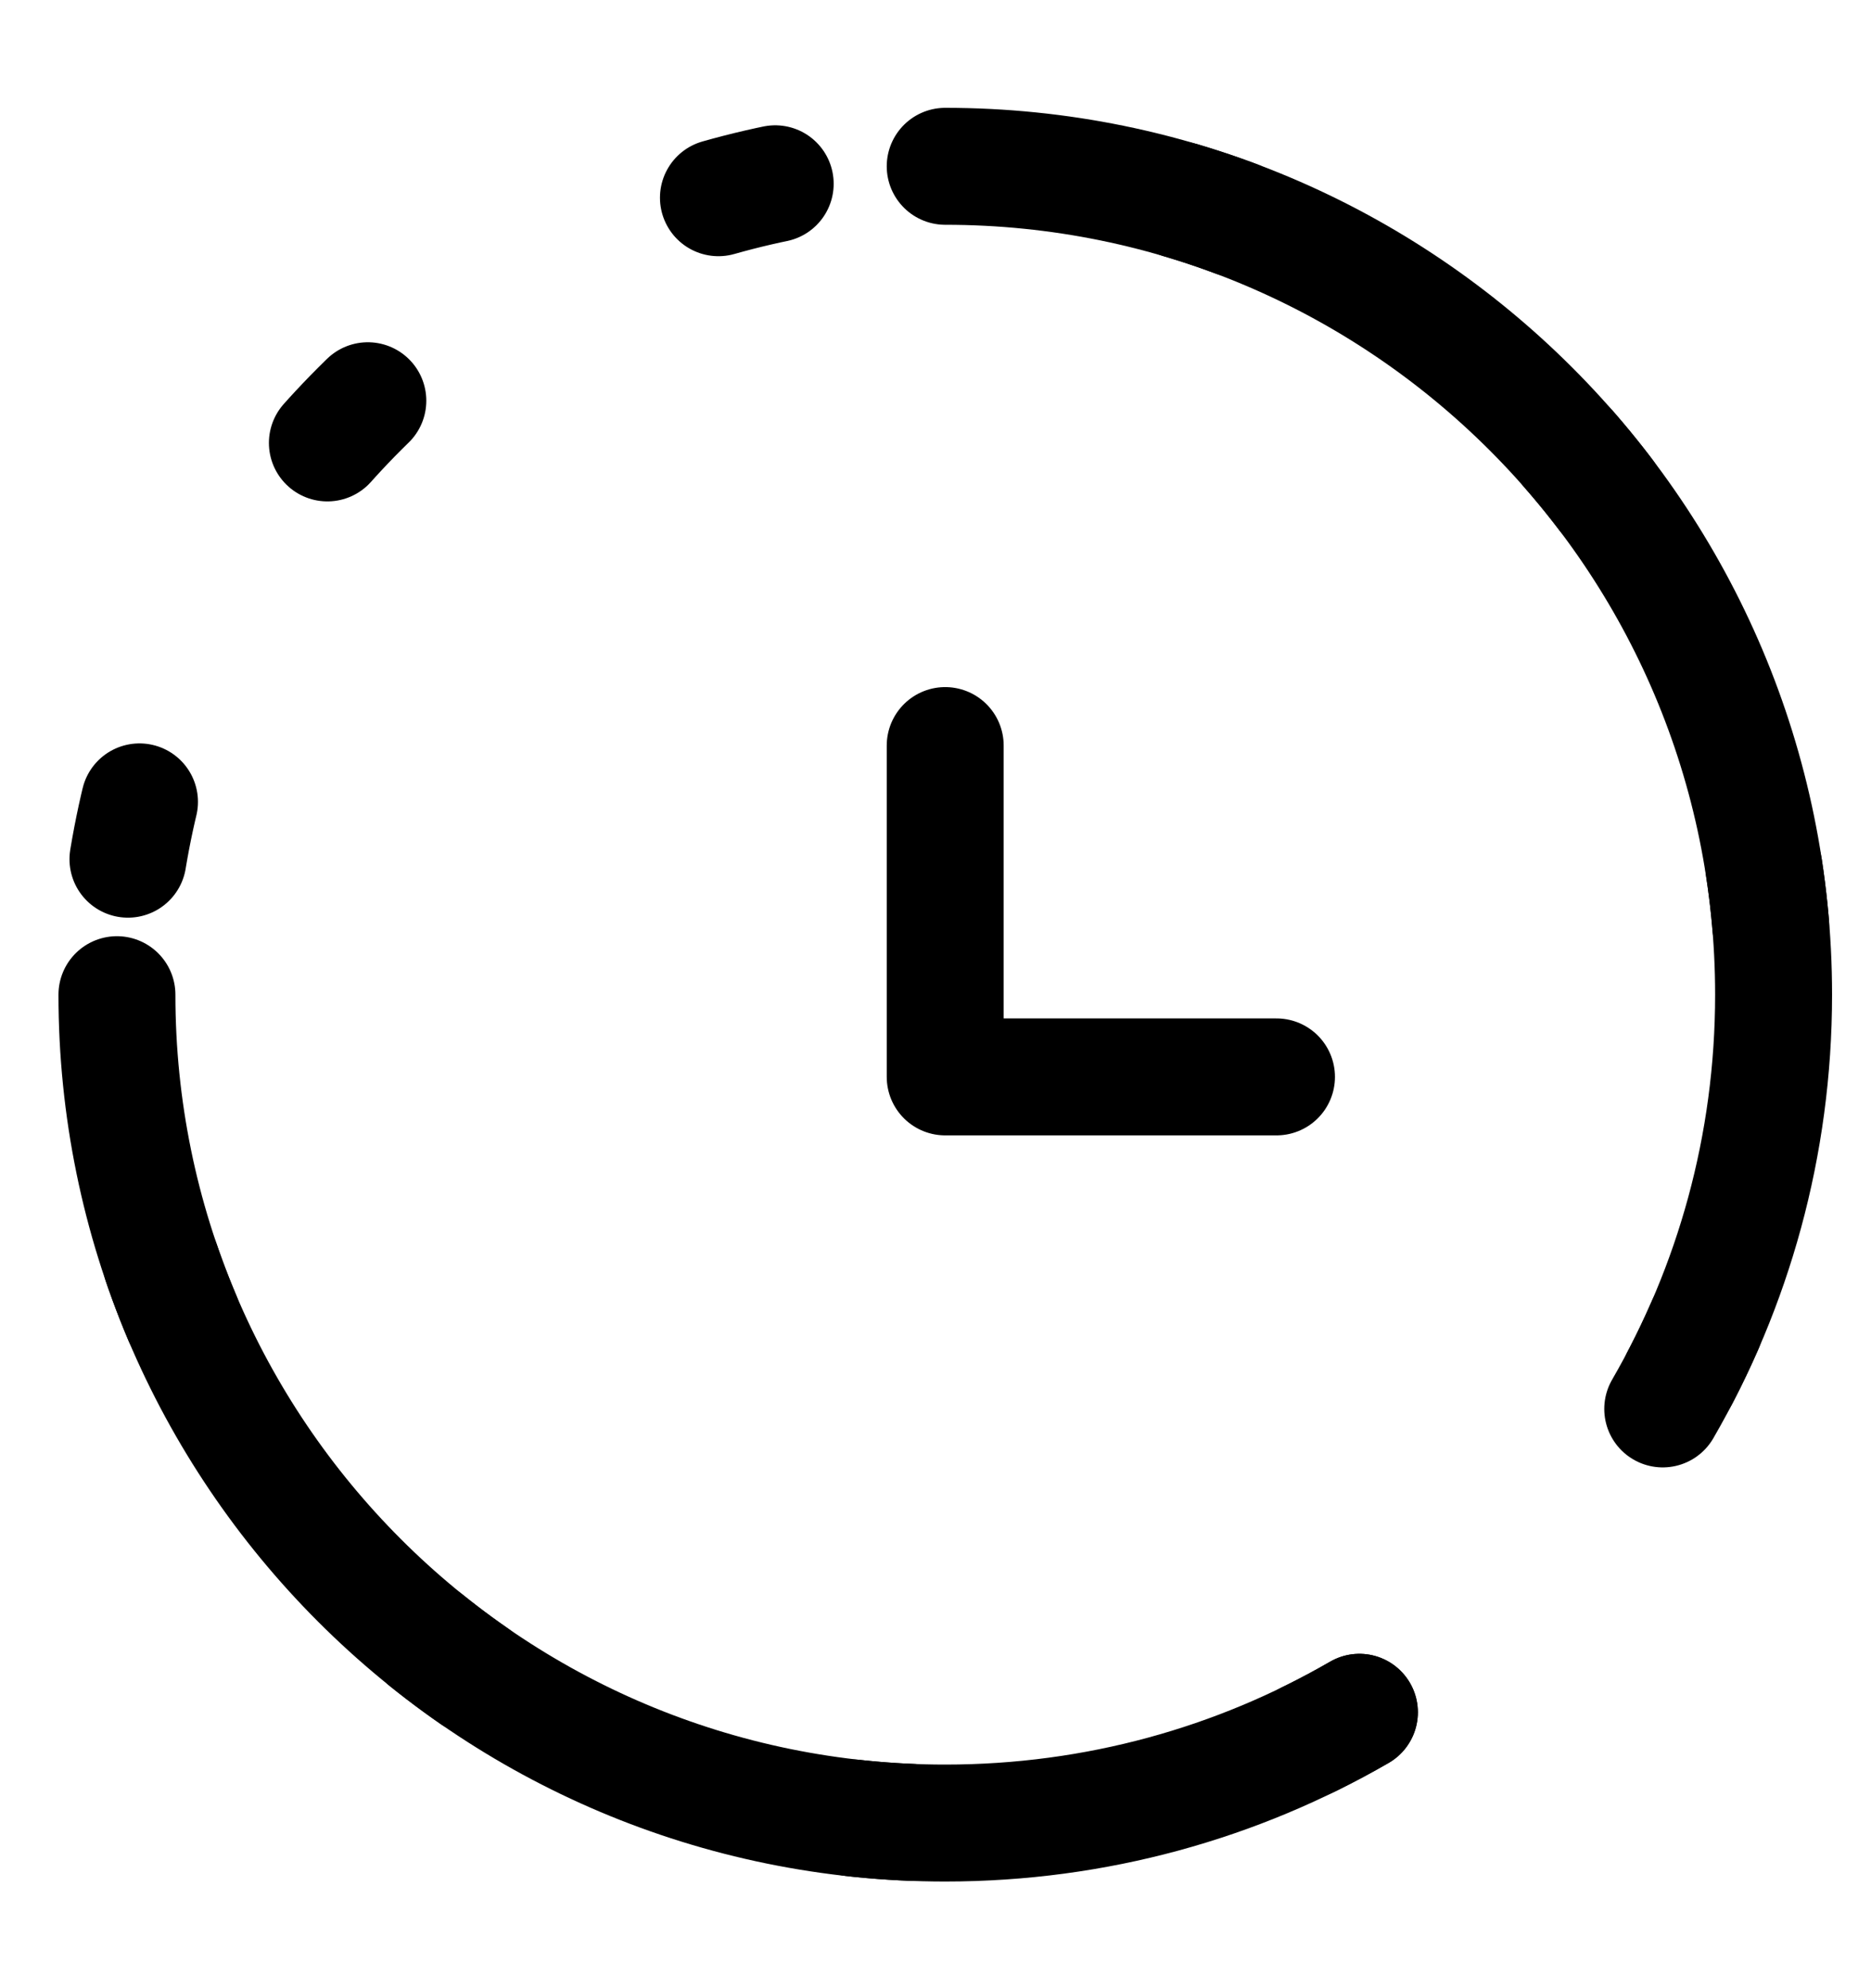 <svg width="16" height="17" viewBox="0 0 16 17" fill="none" xmlns="http://www.w3.org/2000/svg">
<path d="M1 8.505C1 12.417 4.171 15.588 8.083 15.588C9.373 15.588 10.584 15.244 11.625 14.641M8.083 1.422C11.995 1.422 15.167 4.593 15.167 8.505C15.167 9.795 14.822 11.006 14.219 12.047" stroke="black" stroke-linecap="round"/>
<path d="M8.083 6.375V9.208H10.916" stroke="black" stroke-linecap="round" stroke-linejoin="round"/>
<path d="M11.625 14.641C10.549 15.263 9.327 15.59 8.083 15.588C4.171 15.588 1 12.417 1 8.505C1 4.593 4.171 1.422 8.083 1.422C11.995 1.422 15.167 4.593 15.167 8.505C15.167 9.795 14.822 11.006 14.219 12.047" stroke="black" stroke-linecap="round" stroke-dasharray="0.5 3.5"/>
</svg>
